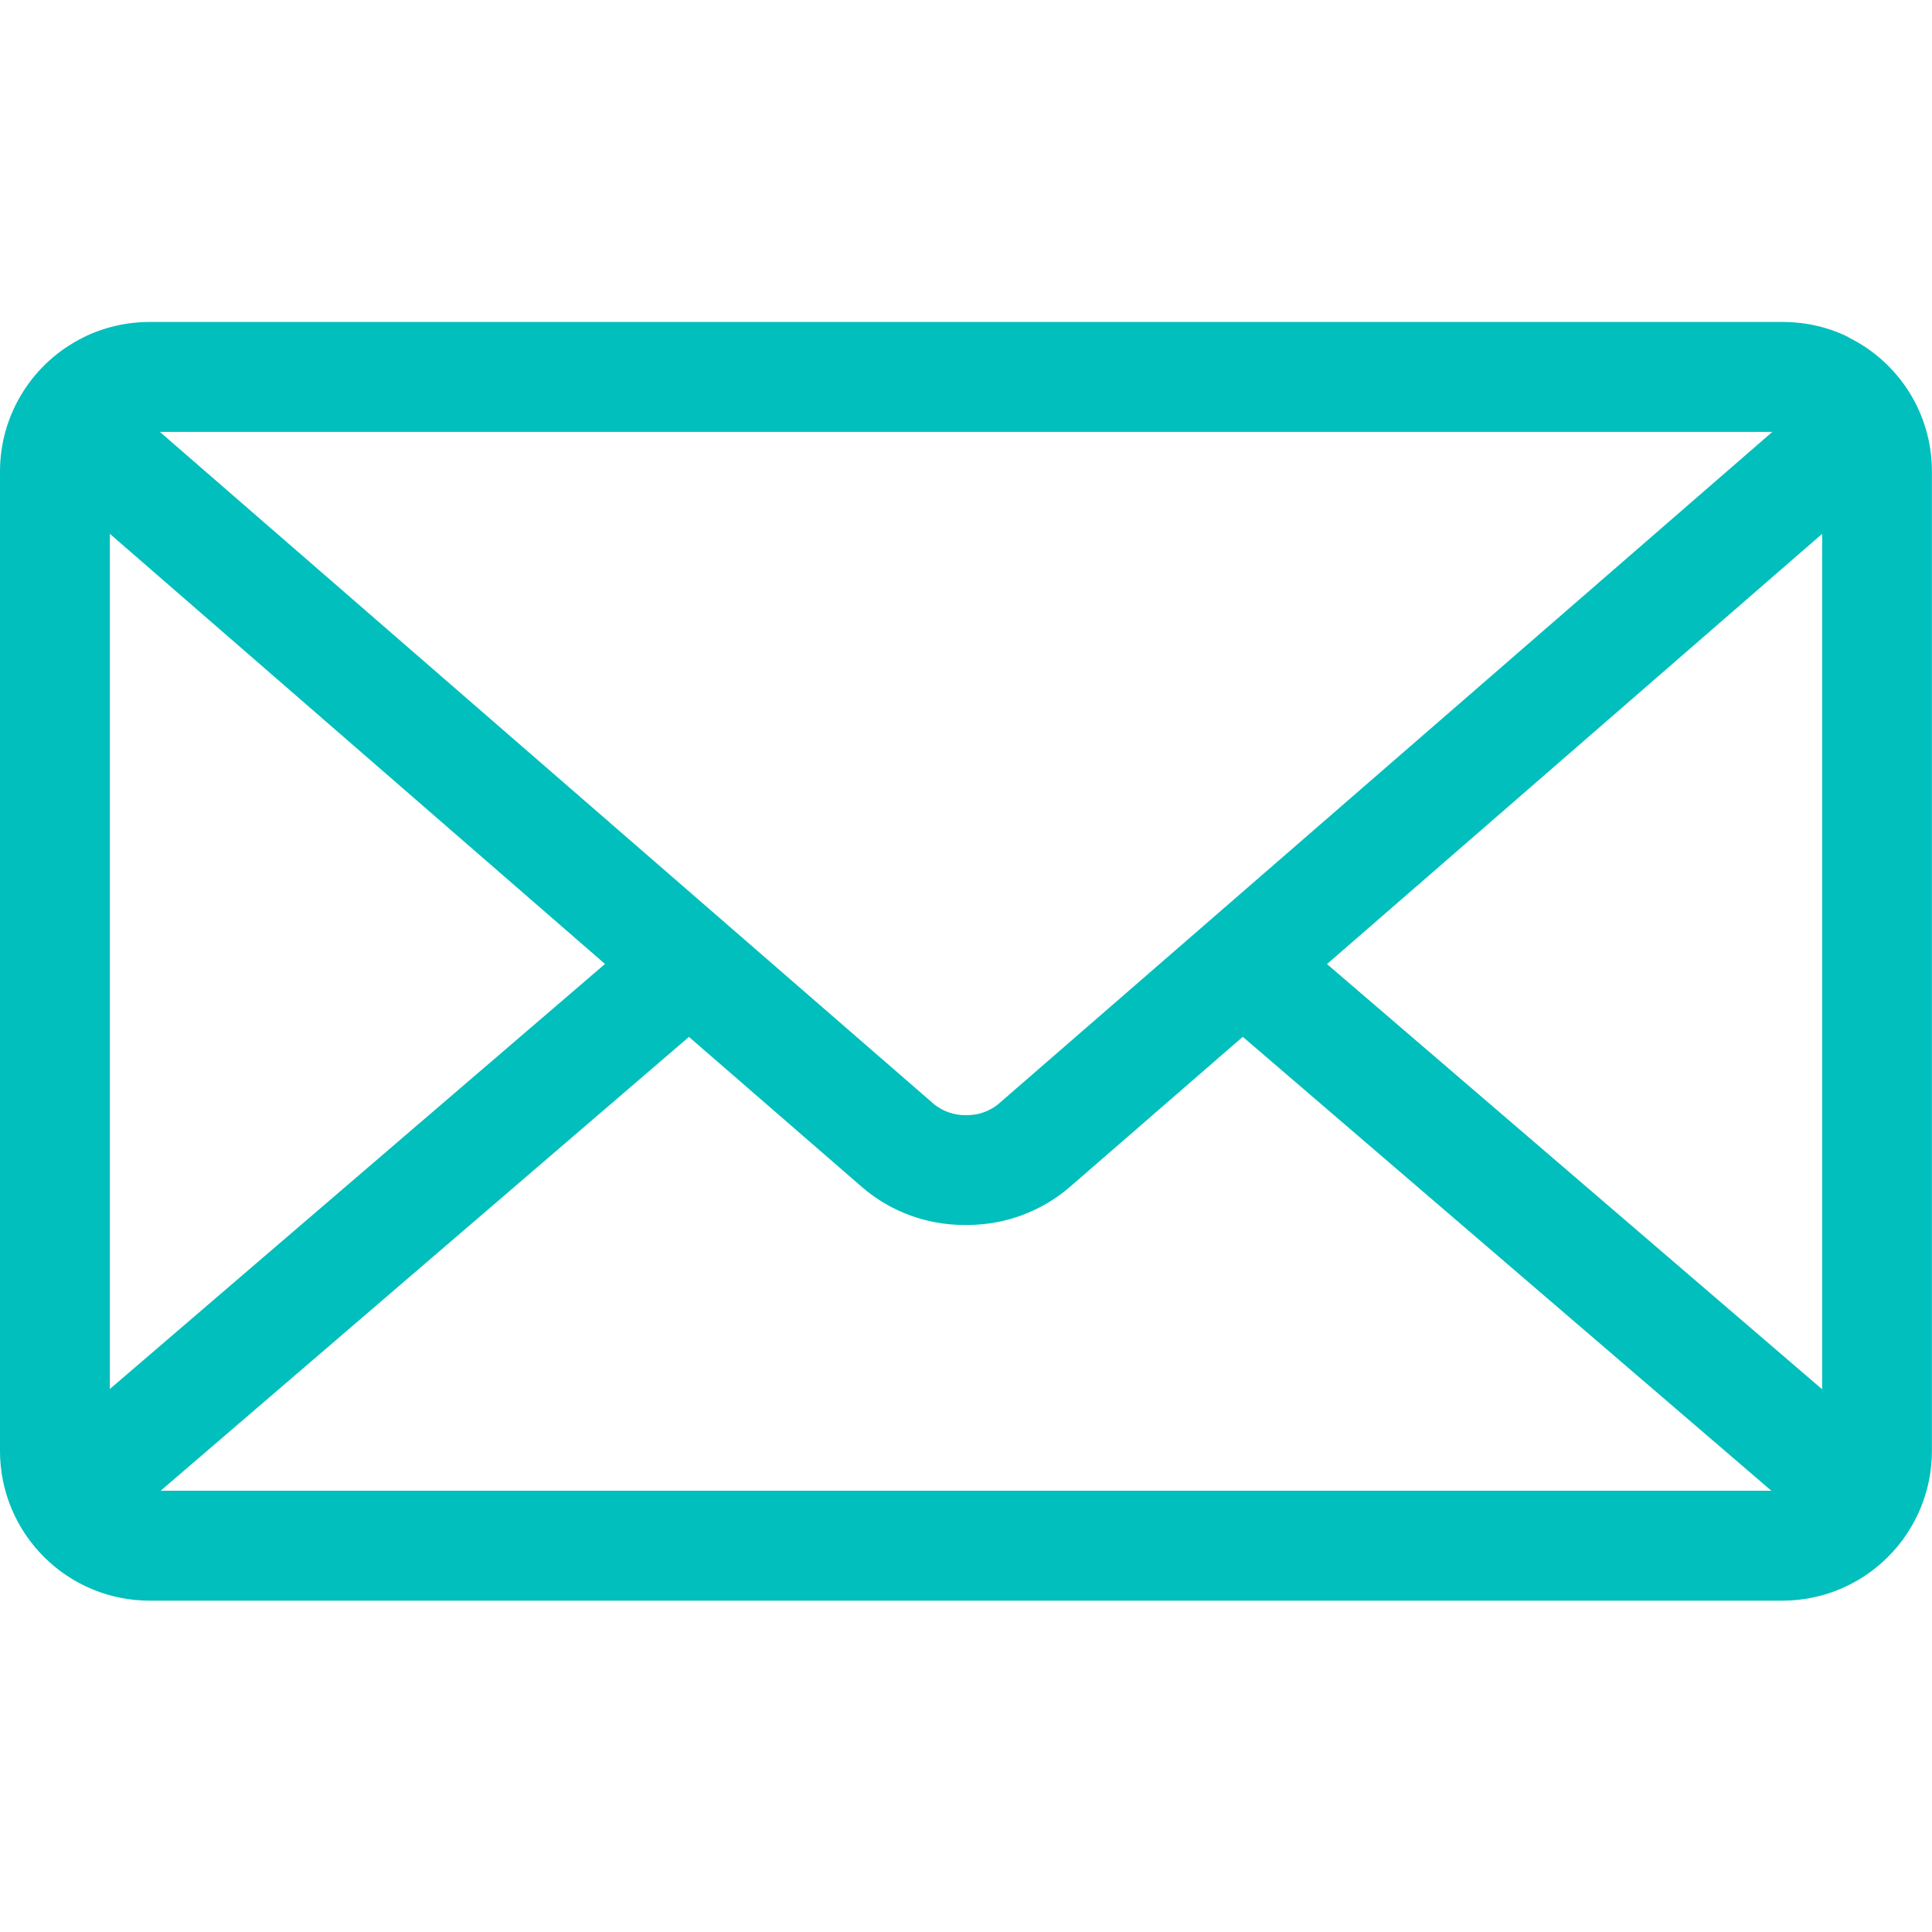 <svg width="20" height="20" viewBox="0 0 20 20" fill="none" xmlns="http://www.w3.org/2000/svg">
<path d="M13.737 9.98L18.863 5.526V14.382L13.737 9.98ZM7.132 10.734L8.932 12.296C9.214 12.536 9.582 12.681 9.985 12.681H9.999H10.01C10.413 12.681 10.782 12.536 11.068 12.294L11.065 12.296L12.865 10.733L18.337 15.432H1.663L7.132 10.734ZM1.655 4.471H18.347L10.329 11.434C10.239 11.505 10.127 11.544 10.012 11.544H10.001H9.99C9.875 11.544 9.763 11.505 9.672 11.433L9.673 11.434L1.655 4.471ZM1.137 5.526L6.263 9.979L1.137 14.379V5.526ZM19.137 3.491C18.938 3.391 18.703 3.333 18.453 3.333H1.549C1.308 3.333 1.069 3.389 0.853 3.497L0.863 3.493C0.604 3.621 0.386 3.818 0.234 4.063C0.081 4.308 0 4.59 0 4.879L0 15.022C0 15.433 0.164 15.826 0.454 16.116C0.744 16.407 1.138 16.57 1.548 16.57H18.451C18.861 16.57 19.255 16.407 19.545 16.116C19.835 15.826 19.999 15.433 19.999 15.022V4.879C19.999 4.273 19.65 3.748 19.142 3.496L19.133 3.491H19.137Z" fill="#00BFBD"/>
</svg>
